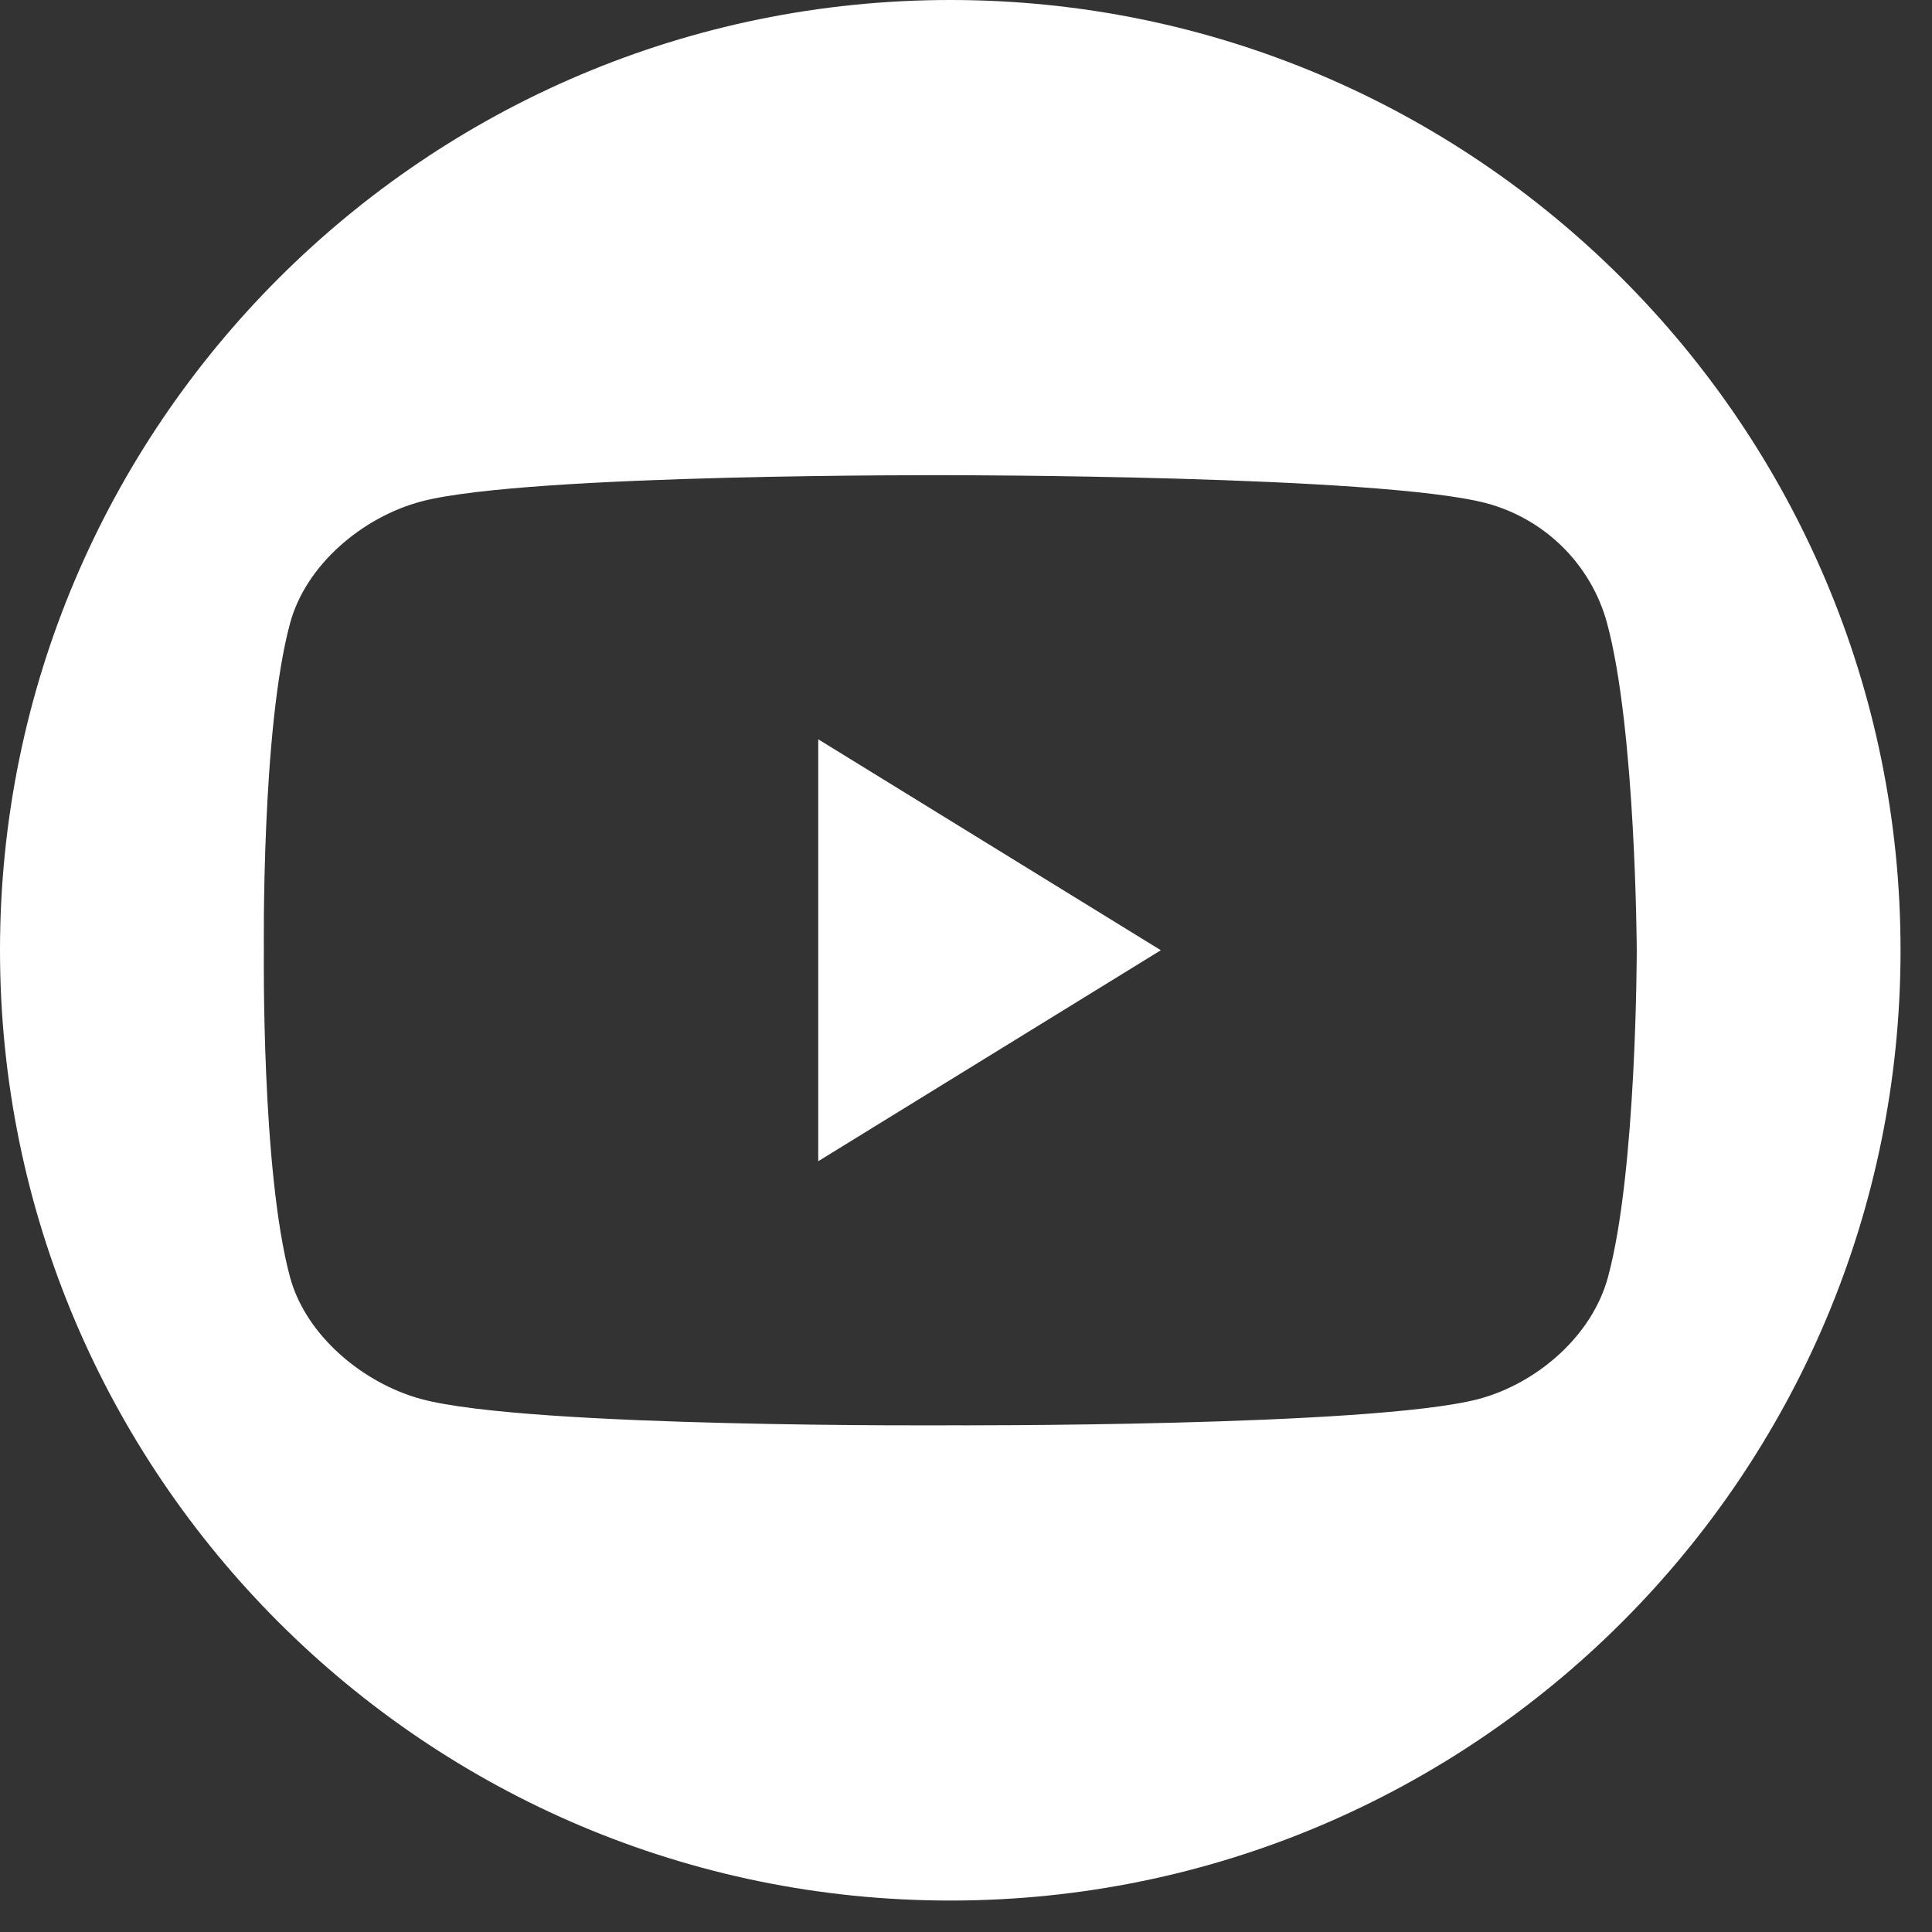 <?xml version="1.0" encoding="UTF-8" standalone="no"?>
<!DOCTYPE svg PUBLIC "-//W3C//DTD SVG 1.1//EN" "http://www.w3.org/Graphics/SVG/1.1/DTD/svg11.dtd">
<svg width="100%" height="100%" viewBox="0 0 50 50" version="1.1" xmlns="http://www.w3.org/2000/svg" xmlns:xlink="http://www.w3.org/1999/xlink" xml:space="preserve" xmlns:serif="http://www.serif.com/" style="fill-rule:evenodd;clip-rule:evenodd;stroke-linejoin:round;stroke-miterlimit:2;">
    <rect x="0" y="0" width="50" height="50" fill="#333333" stroke="none"/>
    <g transform="matrix(1,0,0,1,-0.407,-0.407)">
        <g transform="matrix(1,0,0,1,-15.816,-6.926)">
            <path d="M40.816,7.333C54.389,7.333 65.409,18.353 65.409,31.926C65.409,45.499 54.389,56.519 40.816,56.519C27.243,56.519 16.223,45.499 16.223,31.926C16.223,18.353 27.243,7.333 40.816,7.333ZM57.815,23.466C57.409,21.954 56.213,20.759 54.679,20.353C51.904,19.631 40.806,19.631 40.806,19.631C40.806,19.631 29.91,19.586 27.135,20.308C25.601,20.714 24.135,21.954 23.729,23.466C22.984,26.218 23.052,31.925 23.052,31.925C23.052,31.925 22.984,37.633 23.729,40.385C24.135,41.896 25.623,43.137 27.135,43.543C29.91,44.288 40.806,44.22 40.806,44.22C40.806,44.22 51.701,44.265 54.476,43.543C56.01,43.137 57.431,41.896 57.837,40.385C58.582,37.655 58.582,31.925 58.582,31.925C58.582,31.925 58.559,26.218 57.815,23.466ZM37.399,37.385L37.399,26.466L46.265,31.925L37.399,37.385Z" style="fill:white;"/>
        </g>
    </g>
</svg>
